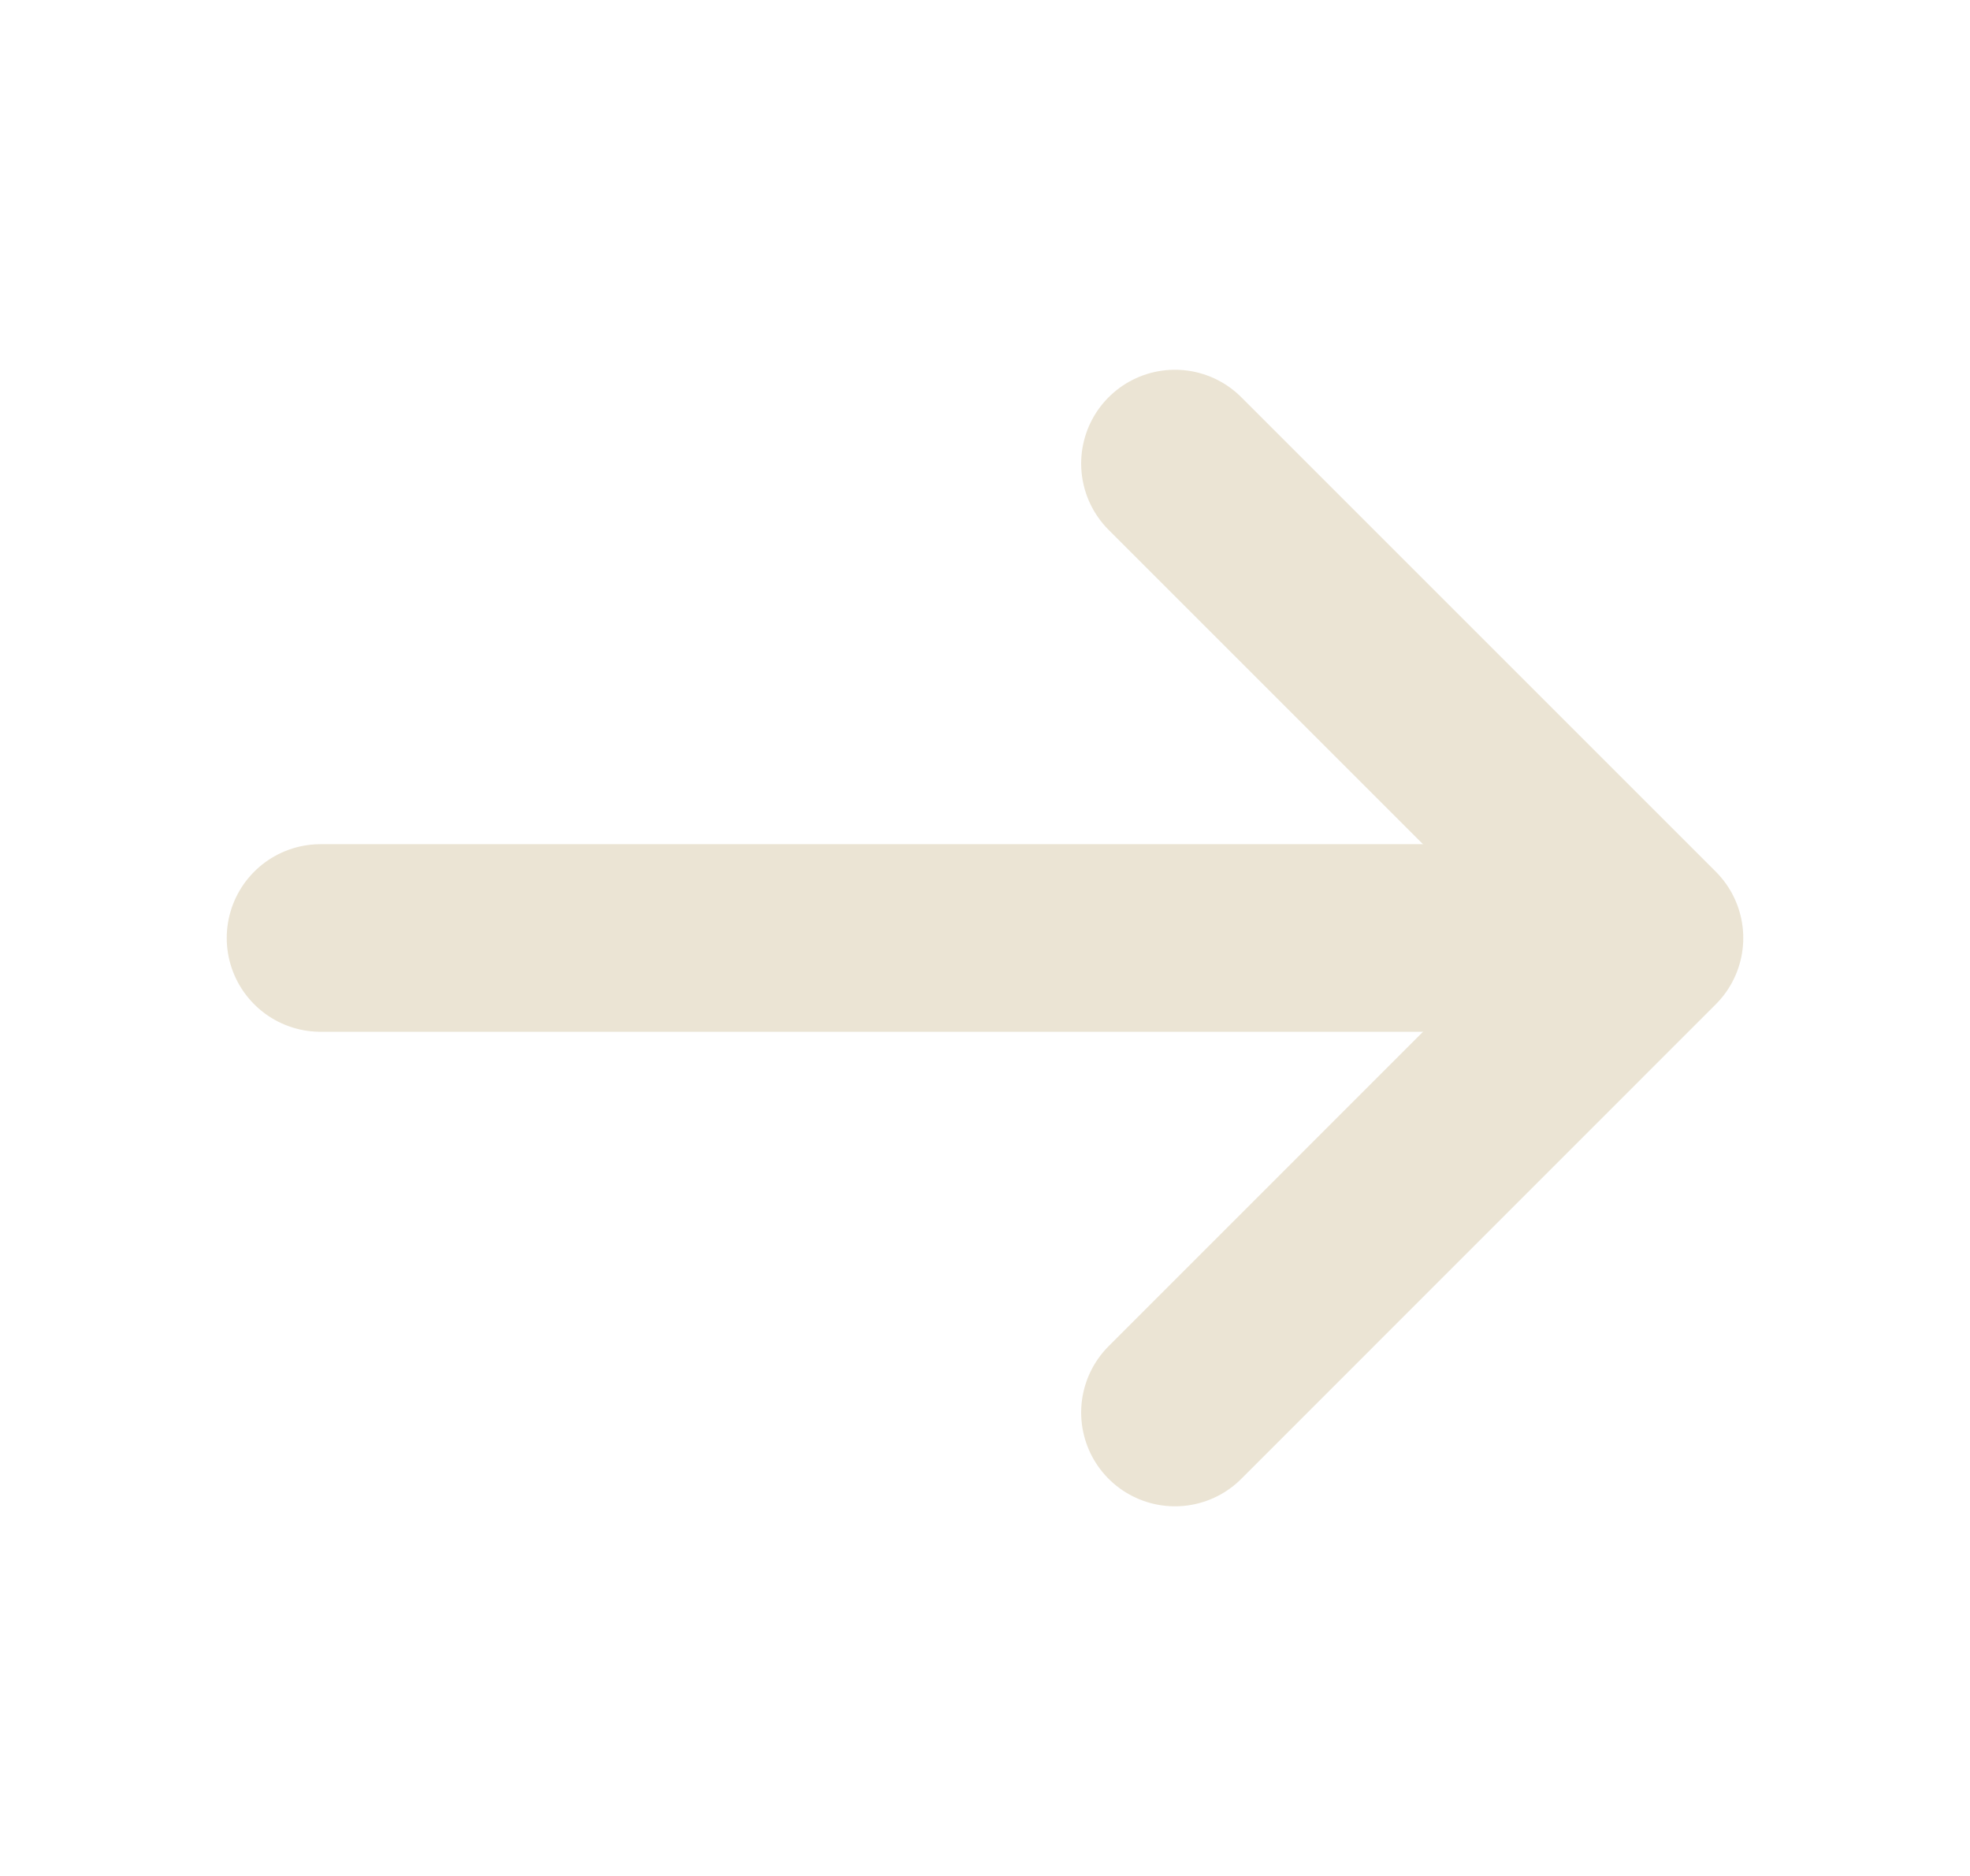 <svg width="21" height="20" viewBox="0 0 21 20" fill="none" xmlns="http://www.w3.org/2000/svg">
<path d="M12.525 4.942L17.583 10L12.525 15.059" stroke="#EBE4D4" stroke-width="2" stroke-miterlimit="10" stroke-linecap="round" stroke-linejoin="round"/>
<path d="M3.417 10H17.442" stroke="#EBE4D4" stroke-width="2" stroke-miterlimit="10" stroke-linecap="round" stroke-linejoin="round"/>
</svg>
